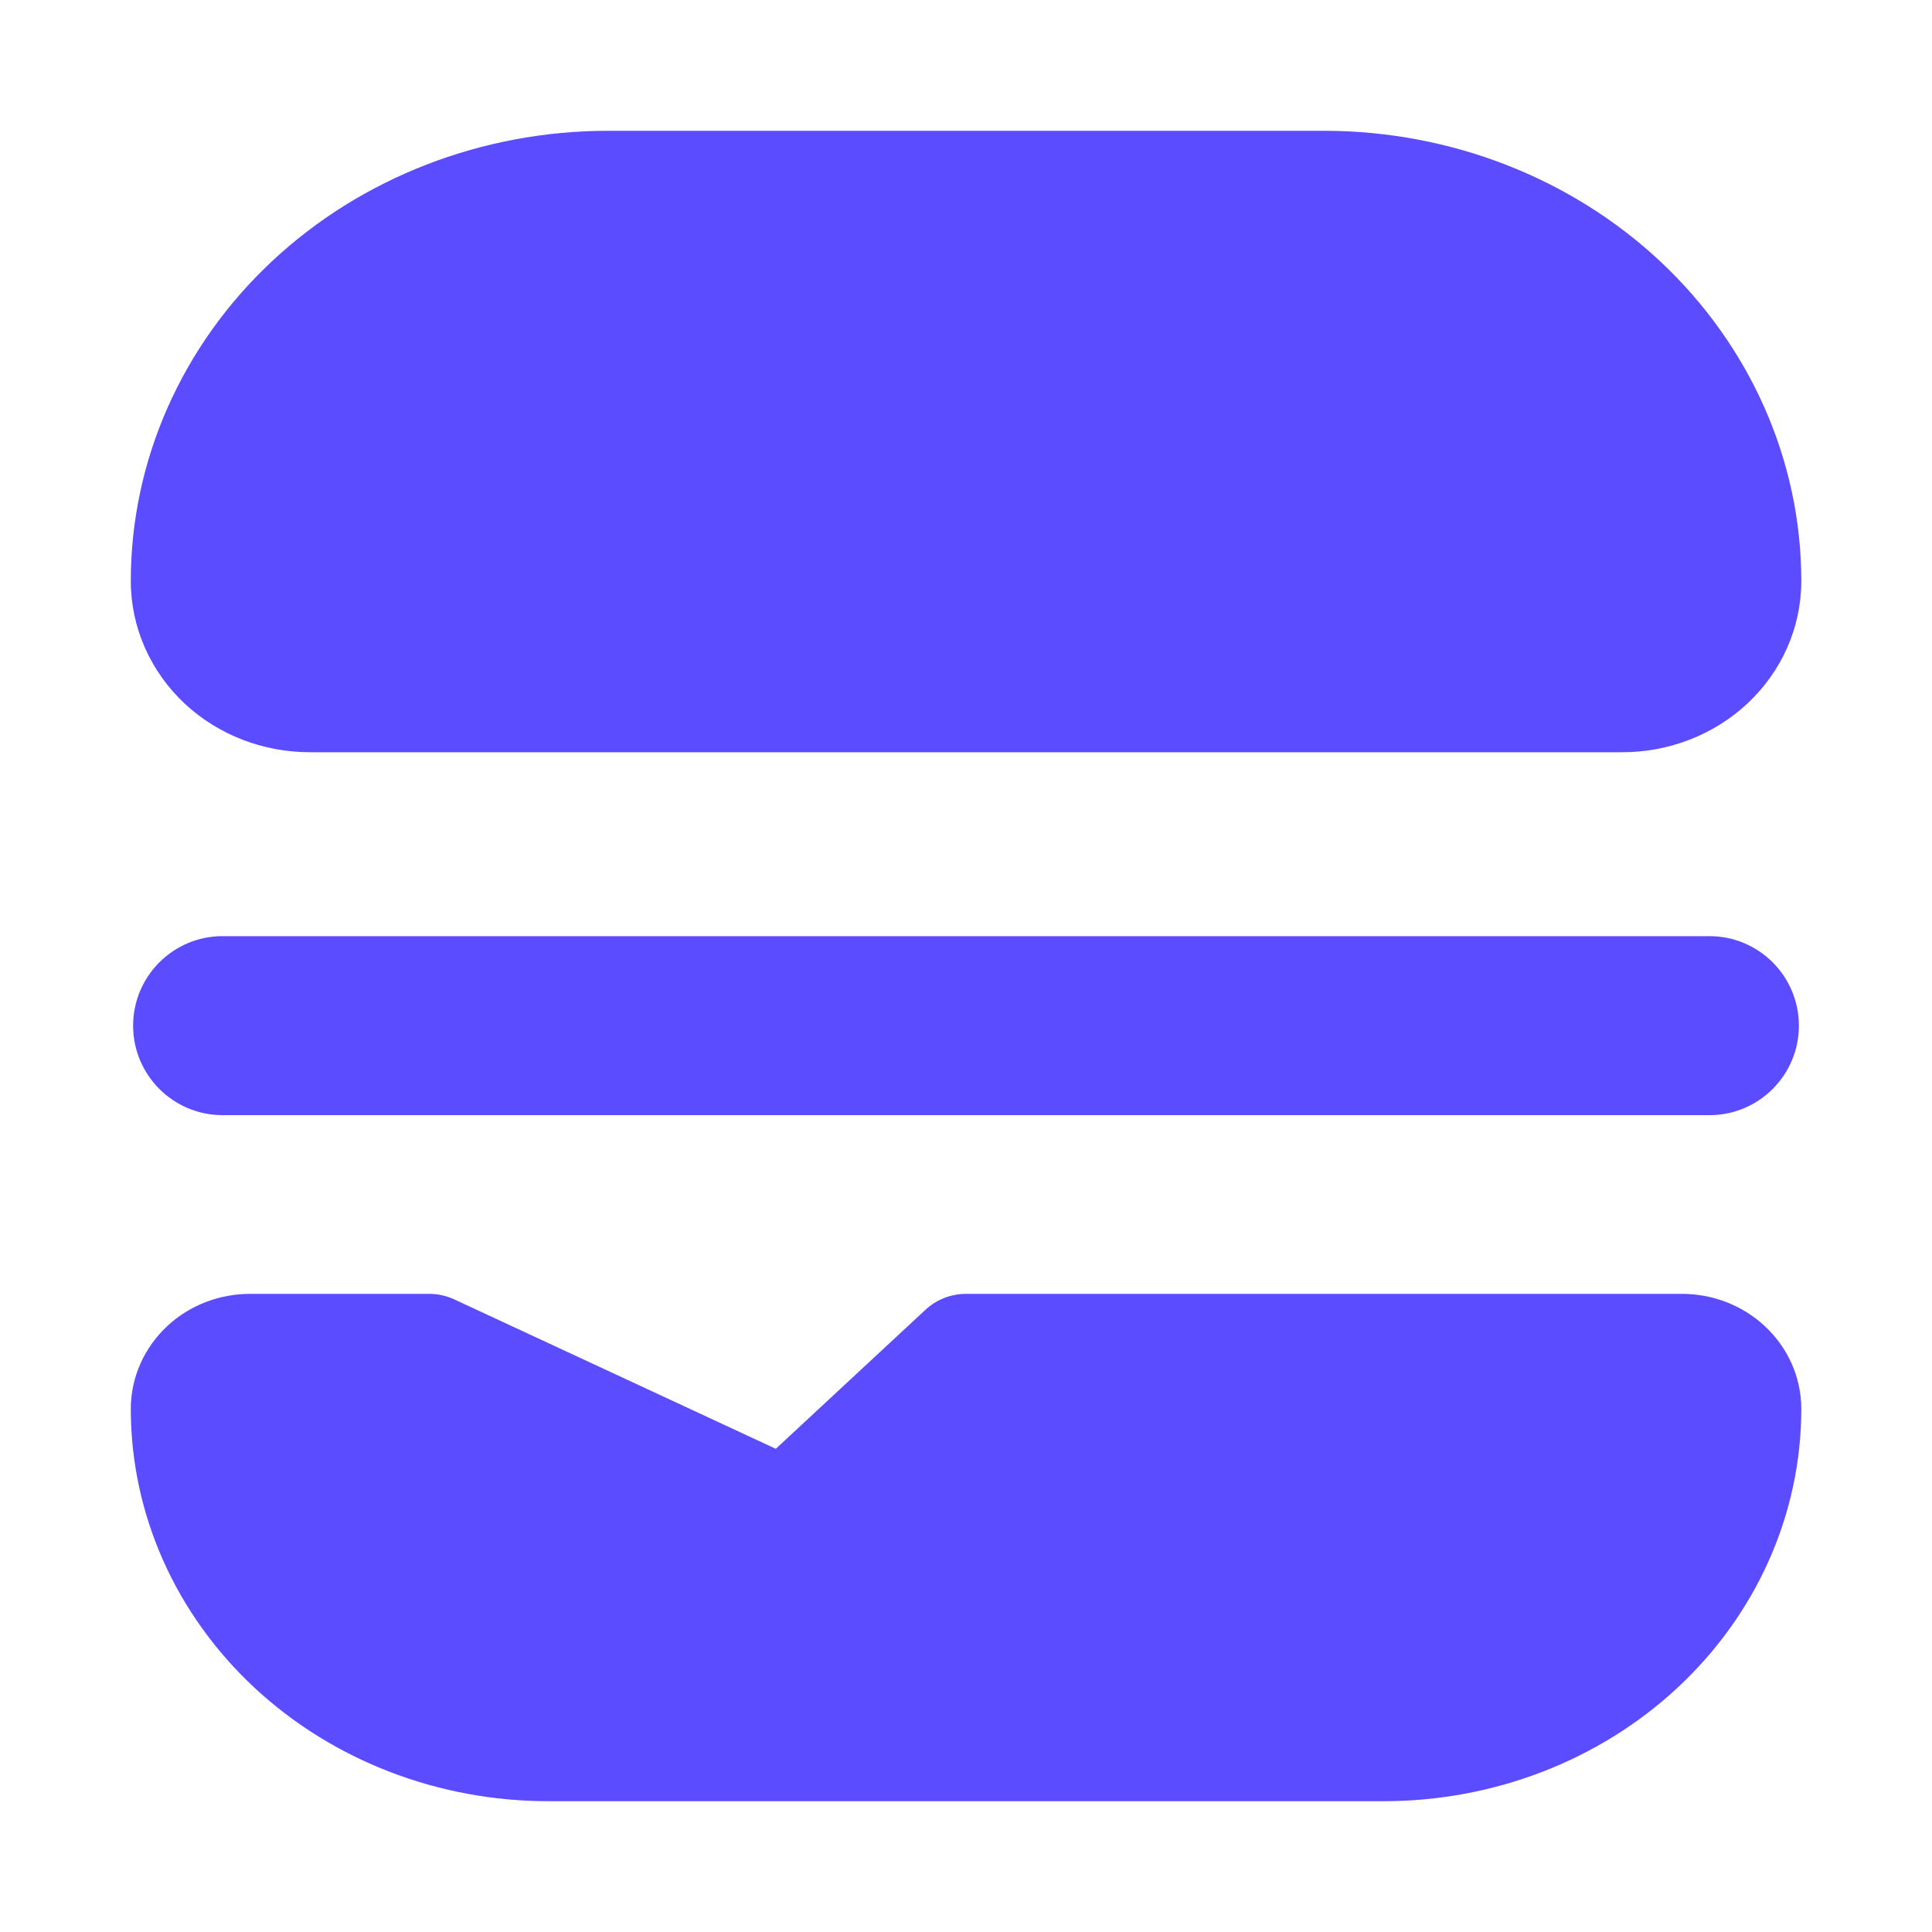 <svg width="20" height="20" viewBox="0 0 20 20" fill="none" xmlns="http://www.w3.org/2000/svg">
<path fill-rule="evenodd" clip-rule="evenodd" d="M2.816 2.704C3.745 1.835 4.997 1.354 6.295 1.354H13.706C15.003 1.354 16.255 1.835 17.185 2.704C18.115 3.575 18.647 4.765 18.647 6.015C18.647 6.499 18.441 6.954 18.089 7.283C17.739 7.61 17.272 7.787 16.794 7.787H3.207C2.728 7.787 2.261 7.61 1.911 7.283C1.56 6.954 1.354 6.499 1.354 6.015C1.354 4.765 1.885 3.575 2.816 2.704ZM2.304 9.691C1.793 9.691 1.378 10.106 1.378 10.618C1.378 11.129 1.793 11.544 2.304 11.544H17.696C18.208 11.544 18.622 11.129 18.622 10.618C18.622 10.106 18.208 9.691 17.696 9.691H2.304ZM1.732 13.727C1.966 13.509 2.275 13.394 2.589 13.394H4.442C4.532 13.394 4.62 13.413 4.702 13.451L8.031 14.998L9.58 13.559C9.694 13.453 9.844 13.394 10 13.394H17.411C17.725 13.394 18.034 13.509 18.268 13.727C18.505 13.947 18.647 14.254 18.647 14.585C18.647 15.678 18.179 16.715 17.364 17.473C16.55 18.229 15.456 18.646 14.323 18.646H5.677C4.544 18.646 3.45 18.229 2.636 17.473C1.821 16.715 1.354 15.678 1.354 14.585C1.354 14.254 1.496 13.947 1.732 13.727Z" fill="#5B4CFF"/>
</svg>
